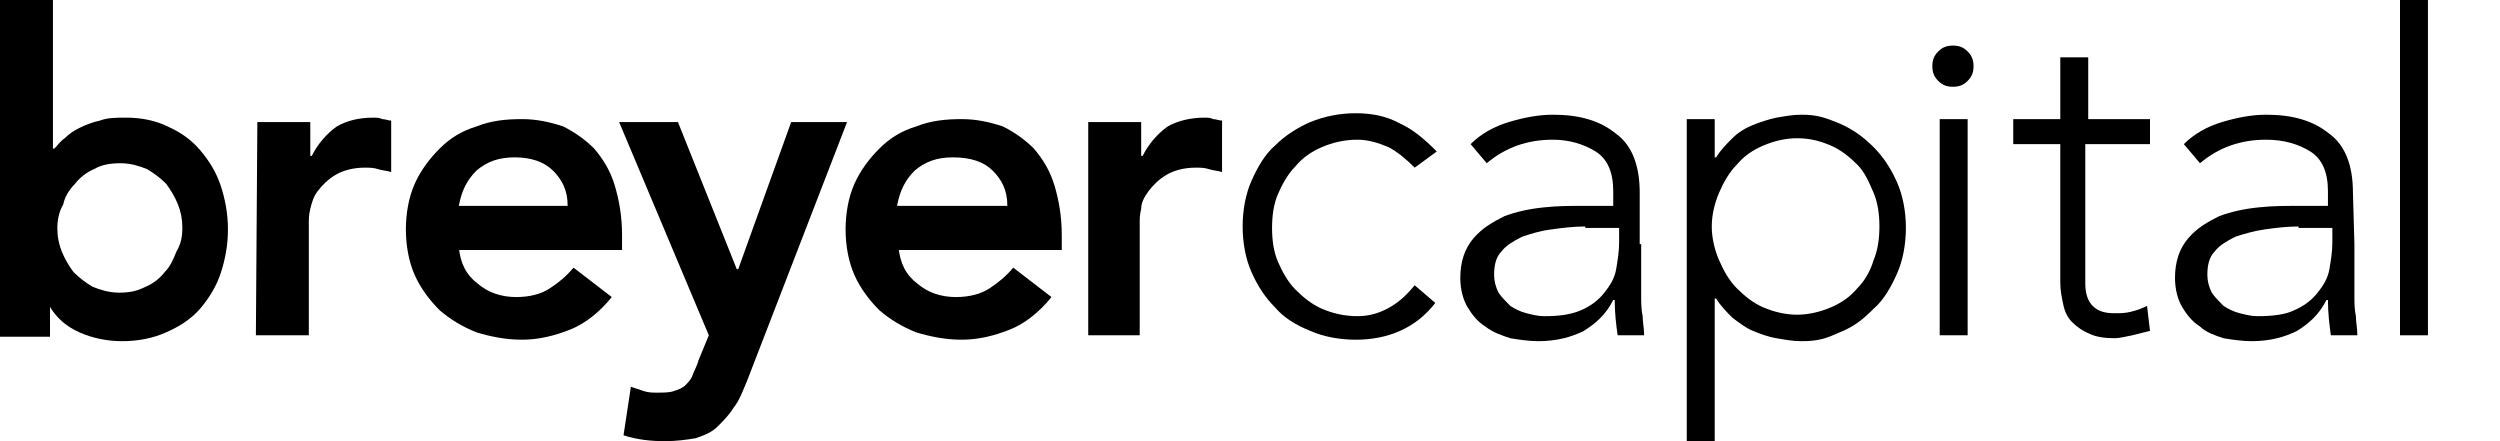 <?xml version="1.0" encoding="utf-8"?>
<!-- Generator: Adobe Illustrator 19.1.0, SVG Export Plug-In . SVG Version: 6.00 Build 0)  -->
<svg version="1.1" id="Layer_1" xmlns="http://www.w3.org/2000/svg" xmlns:xlink="http://www.w3.org/1999/xlink" x="0px" y="0px"
	 viewBox="66 -6 170 30" style="enable-background:new 66 -6 170 30;" xml:space="preserve">
<style type="text/css">
	.st0{fill:#000;}
</style>
<g>
	<path class="st0" d="M66-6h3.6V4.1h0.1c0.2-0.2,0.4-0.5,0.7-0.7c0.3-0.3,0.6-0.5,1-0.7s0.9-0.4,1.4-0.5C73.3,2,73.9,2,74.6,2
		c1,0,2,0.2,2.8,0.6C78.3,3,79,3.5,79.6,4.2c0.6,0.7,1.1,1.5,1.4,2.4s0.5,1.9,0.5,3s-0.2,2.1-0.5,3s-0.8,1.7-1.4,2.4
		c-0.6,0.7-1.4,1.2-2.3,1.6c-0.9,0.4-1.9,0.6-3,0.6c-1,0-2-0.2-2.9-0.6s-1.6-1-2.1-1.9h0.1v2.2H66V-6z M78.4,9.5
		c0-0.6-0.1-1.1-0.3-1.6c-0.2-0.5-0.5-1-0.8-1.4c-0.4-0.4-0.8-0.7-1.3-1c-0.5-0.2-1.1-0.4-1.8-0.4c-0.7,0-1.3,0.1-1.8,0.4
		c-0.5,0.2-1,0.6-1.3,1c-0.4,0.4-0.7,0.9-0.8,1.4C70,8.4,69.9,9,69.9,9.5c0,0.6,0.1,1.1,0.3,1.6c0.2,0.5,0.5,1,0.8,1.4
		c0.4,0.4,0.8,0.7,1.3,1c0.5,0.2,1.1,0.4,1.8,0.4c0.7,0,1.2-0.1,1.8-0.4c0.5-0.2,1-0.6,1.3-1c0.4-0.4,0.6-0.9,0.8-1.4
		C78.3,10.6,78.4,10.1,78.4,9.5z"/>
	<path class="st0" d="M83.5,2.3h3.6v2.3h0.1c0.4-0.8,1-1.5,1.7-2C89.6,2.2,90.4,2,91.4,2c0.2,0,0.4,0,0.6,0.1c0.2,0,0.4,0.1,0.6,0.1
		v3.5c-0.3-0.1-0.6-0.1-0.9-0.2c-0.3-0.1-0.6-0.1-0.9-0.1c-0.8,0-1.5,0.2-2,0.5S87.9,6.6,87.6,7c-0.3,0.4-0.4,0.8-0.5,1.2
		S87,8.9,87,9.1v7.7h-3.6L83.5,2.3L83.5,2.3z"/>
	<path class="st0" d="M97.2,10.8c0.1,1.1,0.5,1.9,1.3,2.5c0.7,0.6,1.6,0.9,2.6,0.9c0.9,0,1.7-0.2,2.3-0.6c0.6-0.4,1.1-0.8,1.6-1.4
		l2.6,2c-0.8,1-1.8,1.8-2.8,2.2c-1,0.4-2.1,0.7-3.3,0.7c-1.1,0-2.1-0.2-3.1-0.5c-1-0.4-1.8-0.9-2.5-1.5c-0.7-0.7-1.3-1.5-1.7-2.4
		s-0.6-2-0.6-3.1s0.2-2.2,0.6-3.1c0.4-0.9,1-1.7,1.7-2.4c0.7-0.7,1.5-1.2,2.5-1.5c1-0.4,2-0.5,3.1-0.5c1,0,1.9,0.2,2.8,0.5
		c0.8,0.4,1.5,0.9,2.1,1.5c0.6,0.7,1.1,1.5,1.4,2.5c0.3,1,0.5,2.1,0.5,3.4v1H97.2V10.8z M104.6,8c0-1.1-0.4-1.8-1-2.4
		C103,5,102.1,4.7,101,4.7S99.1,5,98.4,5.6c-0.6,0.6-1,1.3-1.2,2.4H104.6z"/>
	<path class="st0" d="M108.1,2.3h4l4,10h0.1l3.6-10h3.8l-6.8,17.6c-0.3,0.7-0.5,1.3-0.9,1.8c-0.3,0.5-0.7,0.9-1.1,1.3
		s-0.9,0.6-1.5,0.8c-0.6,0.1-1.3,0.2-2.1,0.2c-0.9,0-1.9-0.1-2.8-0.4l0.5-3.3c0.3,0.1,0.6,0.2,0.9,0.3c0.3,0.1,0.6,0.1,0.9,0.1
		c0.4,0,0.8,0,1.1-0.1s0.6-0.2,0.8-0.4c0.2-0.2,0.4-0.4,0.5-0.7c0.1-0.3,0.3-0.6,0.4-1l0.7-1.7L108.1,2.3z"/>
	<path class="st0" d="M127.1,10.8c0.1,1.1,0.5,1.9,1.3,2.5c0.7,0.6,1.6,0.9,2.6,0.9c0.9,0,1.7-0.2,2.3-0.6c0.6-0.4,1.1-0.8,1.6-1.4
		l2.6,2c-0.8,1-1.8,1.8-2.8,2.2c-1,0.4-2.1,0.7-3.3,0.7c-1.1,0-2.1-0.2-3.1-0.5c-1-0.4-1.8-0.9-2.5-1.5c-0.7-0.7-1.3-1.5-1.7-2.4
		c-0.4-0.9-0.6-2-0.6-3.1s0.2-2.2,0.6-3.1c0.4-0.9,1-1.7,1.7-2.4s1.5-1.2,2.5-1.5c1-0.4,2-0.5,3.1-0.5c1,0,1.9,0.2,2.8,0.5
		c0.8,0.4,1.5,0.9,2.1,1.5c0.6,0.7,1.1,1.5,1.4,2.5s0.5,2.1,0.5,3.4v1h-11.1V10.8z M134.5,8c0-1.1-0.4-1.8-1-2.4
		c-0.6-0.6-1.5-0.9-2.7-0.9c-1.1,0-1.9,0.3-2.6,0.9c-0.6,0.6-1,1.3-1.2,2.4H134.5z"/>
	<path class="st0" d="M140,2.3h3.6v2.3h0.1c0.4-0.8,1-1.5,1.7-2c0.7-0.4,1.6-0.6,2.5-0.6c0.2,0,0.4,0,0.6,0.1c0.2,0,0.4,0.1,0.6,0.1
		v3.5c-0.3-0.1-0.6-0.1-0.9-0.2c-0.3-0.1-0.6-0.1-0.9-0.1c-0.8,0-1.5,0.2-2,0.5s-0.9,0.7-1.2,1.1c-0.3,0.4-0.5,0.8-0.5,1.2
		c-0.1,0.4-0.1,0.7-0.1,0.9v7.7H140V2.3z"/>
	<path class="st0" d="M163.6,14.6c-0.7,0.9-1.5,1.5-2.4,1.9s-1.9,0.6-3,0.6s-2.2-0.2-3.1-0.6c-1-0.4-1.8-0.9-2.4-1.6
		c-0.7-0.7-1.2-1.5-1.6-2.4c-0.4-0.9-0.6-2-0.6-3.1s0.2-2.2,0.6-3.1c0.4-0.9,0.9-1.8,1.6-2.4c0.7-0.7,1.5-1.2,2.4-1.6
		c1-0.4,2-0.6,3.1-0.6s2.1,0.2,3,0.7c0.9,0.4,1.7,1.1,2.5,1.9l-1.5,1.1c-0.6-0.6-1.2-1.1-1.8-1.4c-0.7-0.3-1.4-0.5-2.1-0.5
		c-0.9,0-1.7,0.2-2.4,0.5c-0.7,0.3-1.3,0.7-1.8,1.3c-0.5,0.5-0.9,1.2-1.2,1.9c-0.3,0.7-0.4,1.5-0.4,2.3c0,0.8,0.1,1.6,0.4,2.3
		c0.3,0.7,0.7,1.4,1.2,1.9s1.1,1,1.8,1.3c0.7,0.3,1.5,0.5,2.4,0.5c0.8,0,1.5-0.2,2.2-0.6c0.7-0.4,1.2-0.9,1.7-1.5L163.6,14.6z"/>
	<path class="st0" d="M177.6,10.6c0,0.7,0,1.4,0,1.9c0,0.6,0,1.1,0,1.6s0,0.9,0.1,1.4c0,0.4,0.1,0.8,0.1,1.3H176
		c-0.1-0.7-0.2-1.5-0.2-2.4h-0.1c-0.5,1-1.2,1.6-2,2.1c-0.8,0.4-1.8,0.7-3.1,0.7c-0.6,0-1.3-0.1-1.9-0.2c-0.6-0.2-1.2-0.4-1.7-0.8
		c-0.5-0.3-0.9-0.8-1.2-1.3s-0.5-1.2-0.5-2c0-1.1,0.3-2,0.9-2.7c0.6-0.7,1.3-1.1,2.1-1.5c0.8-0.3,1.7-0.5,2.7-0.6
		c0.9-0.1,1.8-0.1,2.5-0.1h2.2V7c0-1.3-0.4-2.2-1.2-2.7c-0.8-0.5-1.8-0.8-2.9-0.8c-1.7,0-3.2,0.5-4.5,1.6L166,3.8
		c0.7-0.7,1.6-1.2,2.6-1.5s2-0.5,3-0.5c1.8,0,3.2,0.4,4.3,1.3c1.1,0.8,1.6,2.2,1.6,4v3.5H177.6z M173.8,9.4c-0.8,0-1.6,0.1-2.3,0.2
		c-0.8,0.1-1.4,0.3-2,0.5c-0.6,0.3-1.1,0.6-1.4,1c-0.4,0.4-0.5,1-0.5,1.6c0,0.4,0.1,0.8,0.3,1.2c0.2,0.3,0.5,0.6,0.8,0.9
		c0.3,0.2,0.7,0.4,1.1,0.5s0.8,0.2,1.2,0.2c1,0,1.8-0.1,2.5-0.4s1.2-0.7,1.6-1.2c0.4-0.5,0.7-1,0.8-1.6s0.2-1.2,0.2-1.8v-1h-2.3V9.4
		z"/>
	<path class="st0" d="M180.7,2.1h1.9v2.6h0.1c0.3-0.5,0.7-0.9,1.1-1.3c0.4-0.4,0.9-0.7,1.4-0.9s1.1-0.4,1.6-0.5
		c0.6-0.1,1.1-0.2,1.7-0.2c1.1,0,1.6,0.2,2.6,0.6c0.9,0.4,1.6,0.9,2.3,1.6c0.7,0.7,1.2,1.5,1.6,2.4c0.4,0.9,0.6,2,0.6,3.1
		s-0.2,2.2-0.6,3.1c-0.4,0.9-0.9,1.8-1.6,2.4c-0.7,0.7-1.3,1.2-2.3,1.6c-0.9,0.4-1.4,0.6-2.6,0.6c-0.6,0-1.1-0.1-1.7-0.2
		s-1.1-0.3-1.6-0.5s-1-0.6-1.4-0.9c-0.4-0.4-0.8-0.8-1.1-1.3h-0.1V24h-1.9C180.7,24,180.7,2.1,180.7,2.1z M182.4,9.4
		c0,0.8,0.2,1.6,0.5,2.3c0.3,0.7,0.7,1.4,1.2,1.9s1.1,1,1.8,1.3c0.7,0.3,1.5,0.5,2.3,0.5c0.8,0,1.6-0.2,2.3-0.5
		c0.7-0.3,1.3-0.7,1.8-1.3c0.5-0.5,0.9-1.2,1.1-1.9c0.3-0.7,0.4-1.5,0.4-2.3s-0.1-1.6-0.4-2.3s-0.6-1.4-1.1-1.9s-1.1-1-1.8-1.3
		c-0.7-0.3-1.4-0.5-2.3-0.5c-0.8,0-1.6,0.2-2.3,0.5c-0.7,0.3-1.3,0.7-1.8,1.3c-0.5,0.5-0.9,1.2-1.2,1.9
		C182.6,7.8,182.4,8.6,182.4,9.4z"/>
	<path class="st0" d="M197.4-1.5c0-0.4,0.1-0.7,0.4-1c0.3-0.3,0.6-0.4,1-0.4s0.7,0.1,1,0.4s0.4,0.6,0.4,1s-0.1,0.7-0.4,1
		c-0.3,0.3-0.6,0.4-1,0.4s-0.7-0.1-1-0.4C197.5-0.8,197.4-1.1,197.4-1.5z M197.9,2.1h1.9v14.7h-1.9V2.1z"/>
	<path class="st0" d="M212,3.8h-4.2v9.5c0,0.7,0.2,1.2,0.5,1.5c0.4,0.4,0.9,0.5,1.5,0.5c0.4,0,0.7,0,1.1-0.1
		c0.4-0.1,0.7-0.2,1.1-0.4l0.2,1.7c-0.4,0.1-0.8,0.2-1.2,0.3c-0.5,0.1-0.9,0.2-1.2,0.2c-0.7,0-1.3-0.1-1.7-0.3
		c-0.5-0.2-0.9-0.5-1.2-0.8s-0.5-0.7-0.6-1.2s-0.2-0.9-0.2-1.5V3.8h-3.2V2.1h3.2v-4.2h1.9v4.2h4.2v1.7H212z"/>
	<path class="st0" d="M226.1,10.6c0,0.7,0,1.4,0,1.9c0,0.6,0,1.1,0,1.6s0,0.9,0.1,1.4c0,0.4,0.1,0.8,0.1,1.3h-1.8
		c-0.1-0.7-0.2-1.5-0.2-2.4h-0.1c-0.5,1-1.2,1.6-2,2.1c-0.8,0.4-1.8,0.7-3.1,0.7c-0.6,0-1.3-0.1-1.9-0.2c-0.6-0.2-1.2-0.4-1.6-0.8
		c-0.5-0.3-0.9-0.8-1.2-1.3s-0.5-1.2-0.5-2c0-1.1,0.3-2,0.9-2.7c0.6-0.7,1.3-1.1,2.1-1.5c0.8-0.3,1.7-0.5,2.7-0.6
		c0.9-0.1,1.8-0.1,2.5-0.1h2.2V7c0-1.3-0.4-2.2-1.2-2.7s-1.8-0.8-3-0.8c-1.7,0-3.2,0.5-4.5,1.6l-1.1-1.3c0.7-0.7,1.6-1.2,2.6-1.5
		s2-0.5,3-0.5c1.8,0,3.2,0.4,4.3,1.3c1.1,0.8,1.6,2.2,1.6,4L226.1,10.6L226.1,10.6z M222.3,9.4c-0.8,0-1.6,0.1-2.3,0.2
		c-0.7,0.1-1.4,0.3-2,0.5c-0.6,0.3-1.1,0.6-1.4,1c-0.4,0.4-0.5,1-0.5,1.6c0,0.4,0.1,0.8,0.3,1.2c0.2,0.3,0.5,0.6,0.8,0.9
		c0.3,0.2,0.7,0.4,1.1,0.5c0.4,0.1,0.8,0.2,1.2,0.2c1,0,1.9-0.1,2.5-0.4c0.7-0.3,1.2-0.7,1.6-1.2c0.4-0.5,0.7-1,0.8-1.6
		s0.2-1.2,0.2-1.8v-1h-2.3V9.4z"/>
	<path class="st0" d="M229.2-6h1.9v22.8h-1.9V-6z"/>
</g>
</svg>

